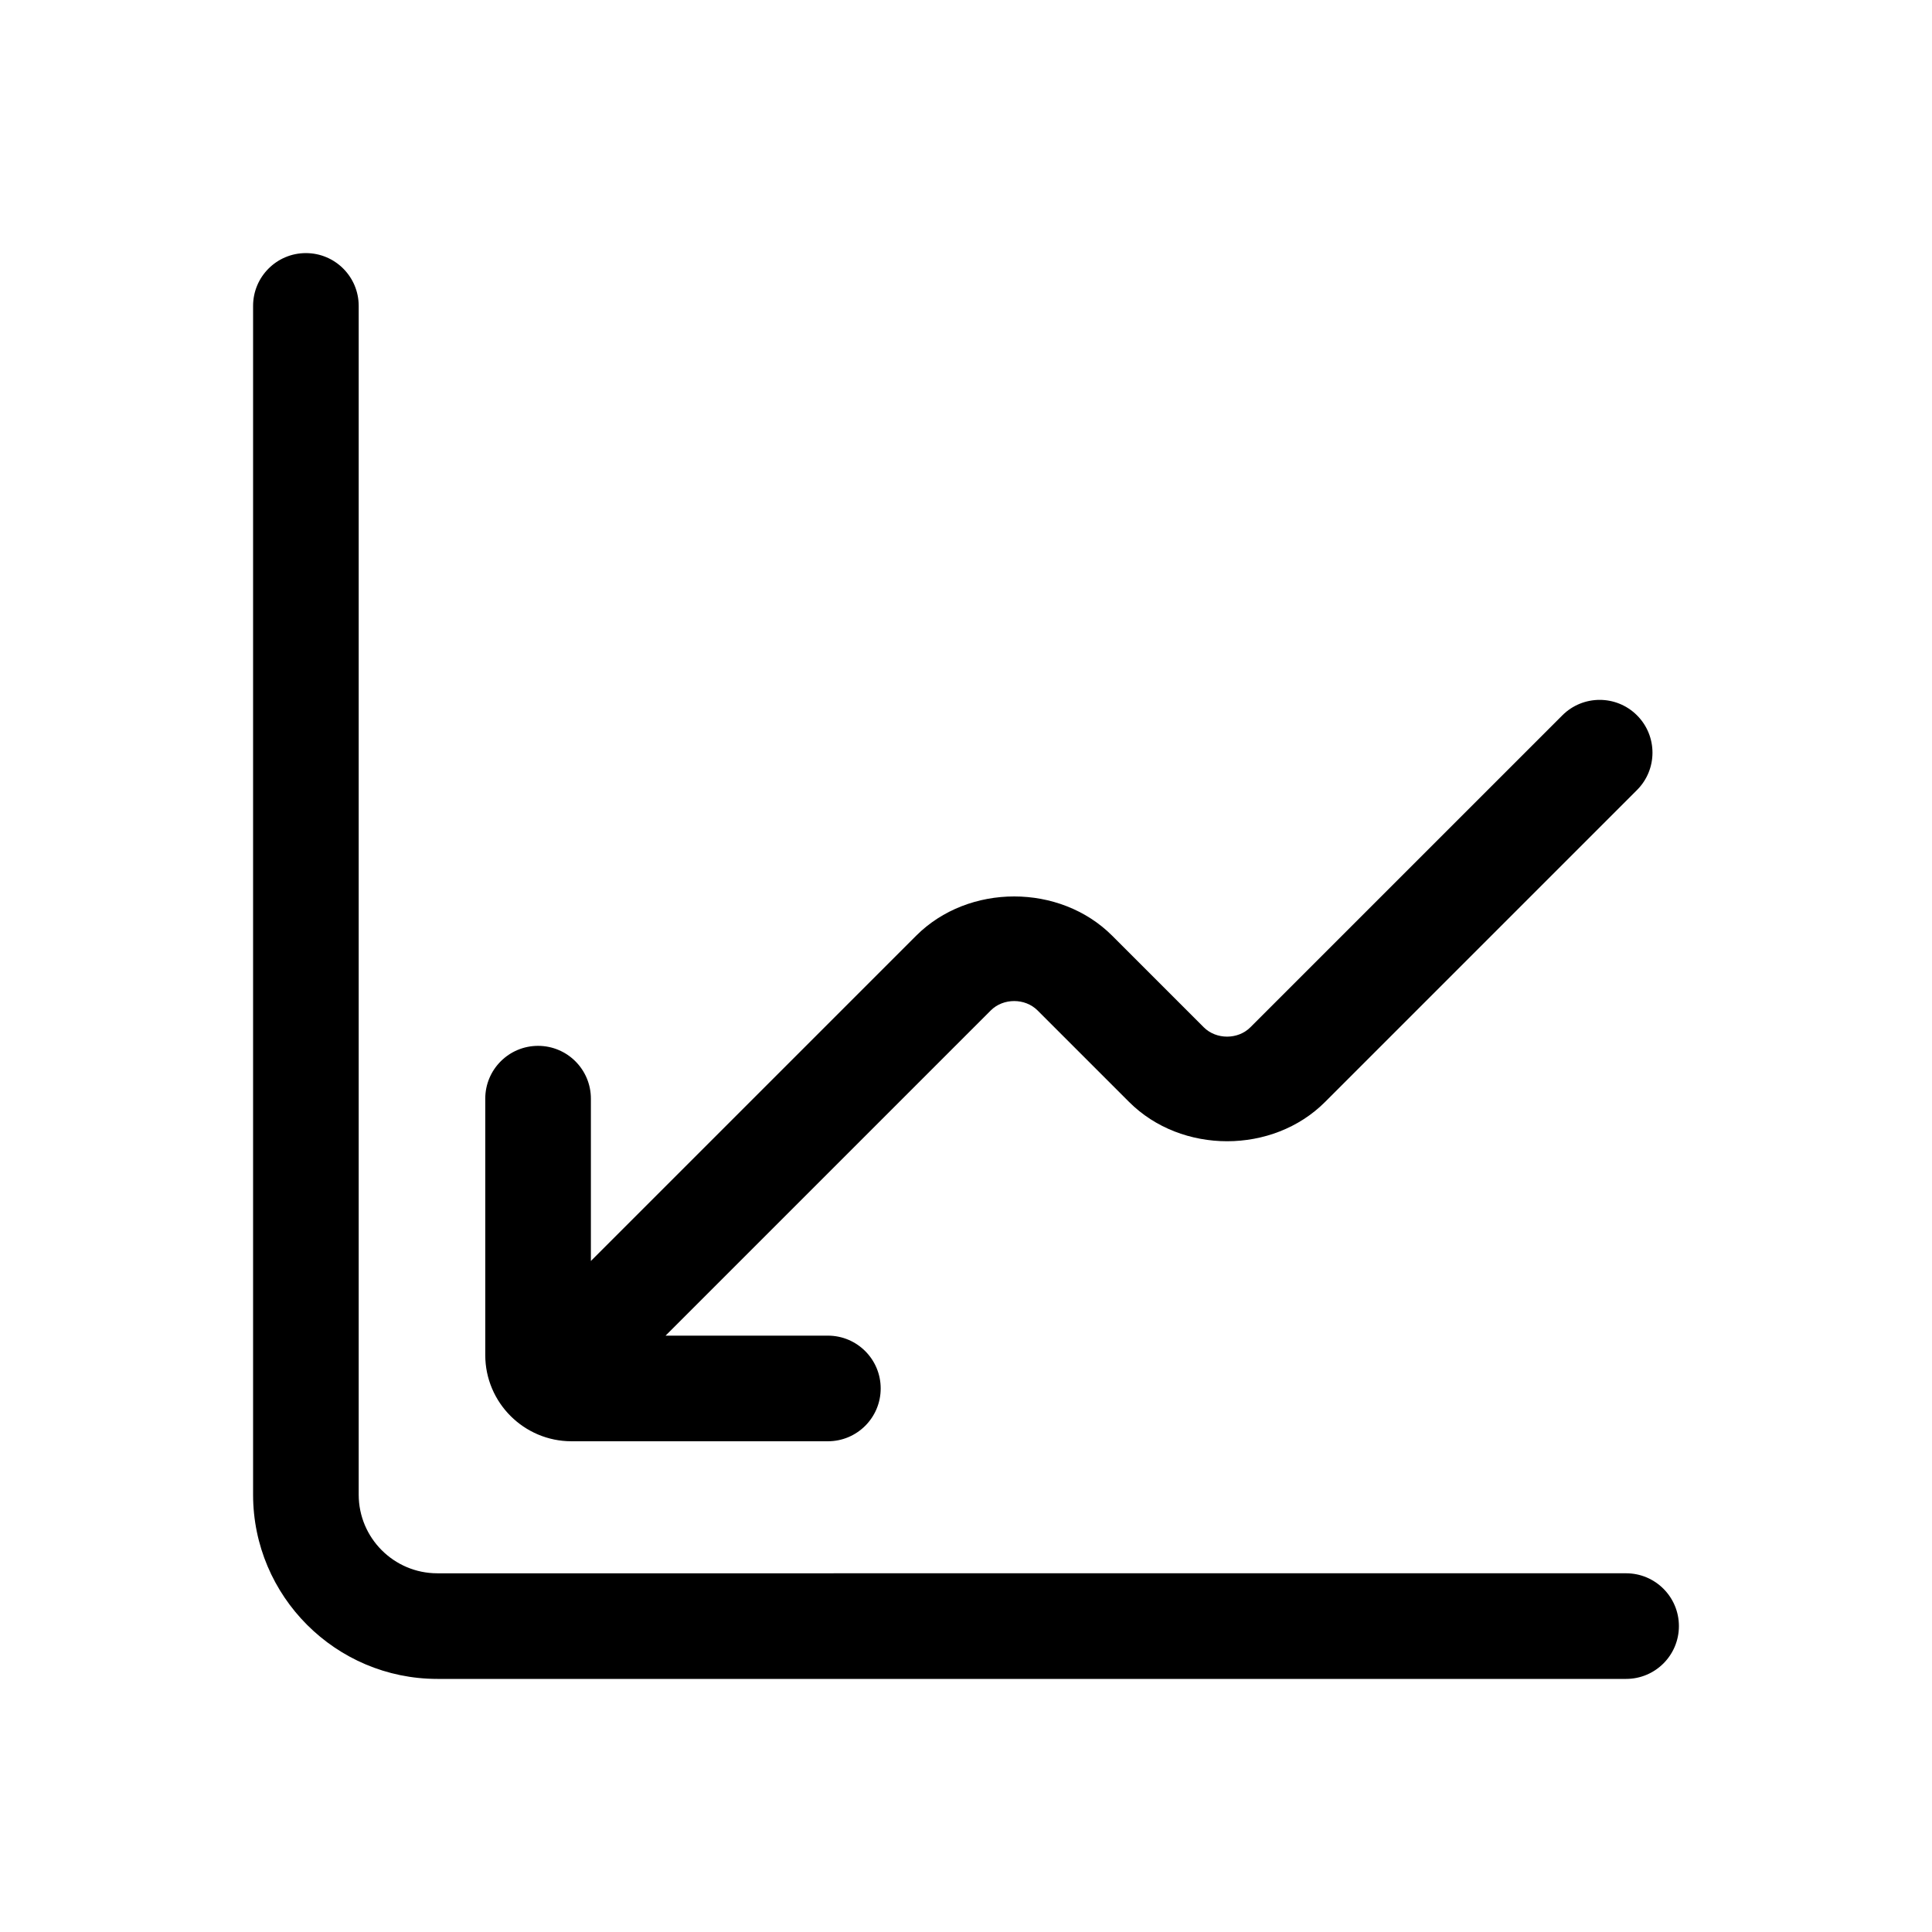 <?xml version="1.0" encoding="UTF-8"?>
<!-- Uploaded to: SVG Repo, www.svgrepo.com, Generator: SVG Repo Mixer Tools -->
<svg fill="#000000" width="800px" height="800px" version="1.1" viewBox="144 144 512 512" xmlns="http://www.w3.org/2000/svg">
 <g>
  <path d="m211.07 225.07v315.03c0 26.922 21.906 48.828 48.832 48.828h315.03c7.731 0 13.996-6.266 13.996-13.996 0-7.731-6.266-13.996-13.996-13.996l-315.03 0.004c-11.496 0-20.844-9.348-20.844-20.84v-315.03c0-7.731-6.266-13.996-13.996-13.996-7.727 0-13.992 6.266-13.992 13.996z"/>
  <path d="m418.95 411.76 24.266 24.266c13.879 13.887 38.098 13.887 51.945 0l82.664-82.664c5.465-5.465 5.465-14.324 0-19.789-5.465-5.465-14.324-5.465-19.789 0l-82.668 82.664c-3.293 3.309-9.055 3.309-12.363 0l-24.266-24.266c-13.871-13.871-38.074-13.871-51.945 0l-86.203 86.203v-43.016c0-7.731-6.266-13.996-13.996-13.996-7.731 0-13.996 6.266-13.996 13.996v67.945c0.004 12.598 10.258 22.848 22.859 22.848h67.938c7.731 0 13.996-6.266 13.996-13.996s-6.266-13.996-13.996-13.996h-43.016l86.203-86.203c3.309-3.289 9.062-3.289 12.367 0.004z"/>
 </g>
</svg>